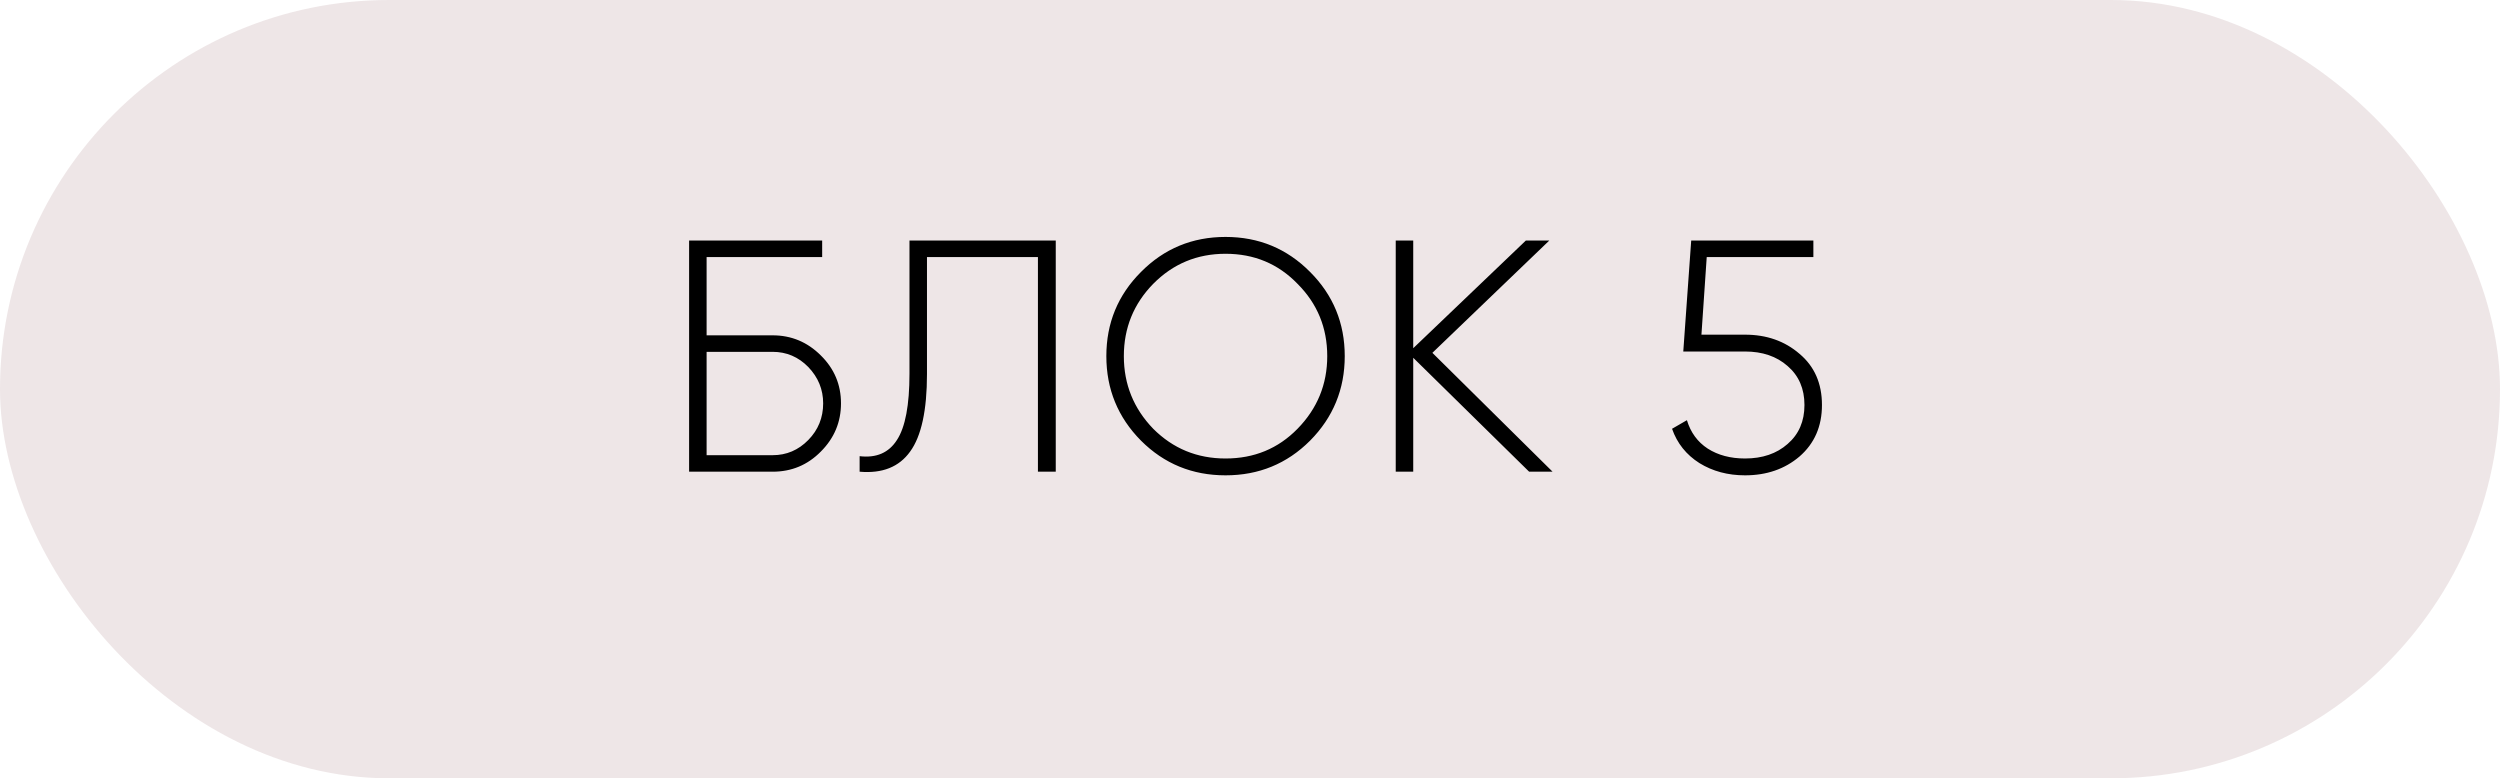 <?xml version="1.0" encoding="UTF-8"?> <svg xmlns="http://www.w3.org/2000/svg" width="106" height="33" viewBox="0 0 106 33" fill="none"><rect width="106" height="33" rx="16.5" fill="#590613" fill-opacity="0.1"></rect><path d="M29.96 14.218H32.76C33.553 14.218 34.235 14.503 34.804 15.072C35.373 15.632 35.658 16.309 35.658 17.102C35.658 17.895 35.373 18.577 34.804 19.146C34.244 19.715 33.563 20 32.76 20H29.218V10.2H34.86V10.9H29.96V14.218ZM29.96 19.3H32.76C33.348 19.3 33.852 19.085 34.272 18.656C34.692 18.227 34.902 17.709 34.902 17.102C34.902 16.514 34.692 16.001 34.272 15.562C33.852 15.133 33.348 14.918 32.76 14.918H29.96V19.3ZM36.448 20V19.342C37.157 19.426 37.685 19.197 38.03 18.656C38.385 18.115 38.562 17.177 38.562 15.842V10.2H44.764V20H44.008V10.9H39.304V15.856C39.304 17.396 39.066 18.493 38.59 19.146C38.123 19.799 37.409 20.084 36.448 20ZM55.547 18.684C54.567 19.664 53.373 20.154 51.963 20.154C50.554 20.154 49.359 19.664 48.379 18.684C47.399 17.695 46.909 16.5 46.909 15.1C46.909 13.7 47.399 12.51 48.379 11.53C49.359 10.541 50.554 10.046 51.963 10.046C53.373 10.046 54.567 10.541 55.547 11.53C56.527 12.51 57.017 13.7 57.017 15.1C57.017 16.5 56.527 17.695 55.547 18.684ZM48.897 18.18C49.737 19.02 50.759 19.44 51.963 19.44C53.177 19.44 54.194 19.02 55.015 18.18C55.855 17.321 56.275 16.295 56.275 15.1C56.275 13.896 55.855 12.874 55.015 12.034C54.194 11.185 53.177 10.76 51.963 10.76C50.759 10.76 49.737 11.185 48.897 12.034C48.067 12.883 47.651 13.905 47.651 15.1C47.651 16.295 48.067 17.321 48.897 18.18ZM60.733 14.96L65.829 20H64.835L59.921 15.17V20H59.179V10.2H59.921V14.764L64.695 10.2H65.689L60.733 14.96ZM72.141 14.19H73.989C74.904 14.19 75.674 14.461 76.299 15.002C76.934 15.534 77.251 16.257 77.251 17.172C77.251 18.077 76.934 18.805 76.299 19.356C75.674 19.888 74.904 20.154 73.989 20.154C73.261 20.154 72.617 19.981 72.057 19.636C71.497 19.281 71.11 18.796 70.895 18.18L71.525 17.816C71.684 18.339 71.978 18.74 72.407 19.02C72.846 19.3 73.373 19.44 73.989 19.44C74.727 19.44 75.329 19.235 75.795 18.824C76.271 18.413 76.509 17.863 76.509 17.172C76.509 16.481 76.271 15.931 75.795 15.52C75.329 15.109 74.727 14.904 73.989 14.904H71.371L71.707 10.2H76.887V10.9H72.365L72.141 14.19Z" fill="black"></path></svg> 